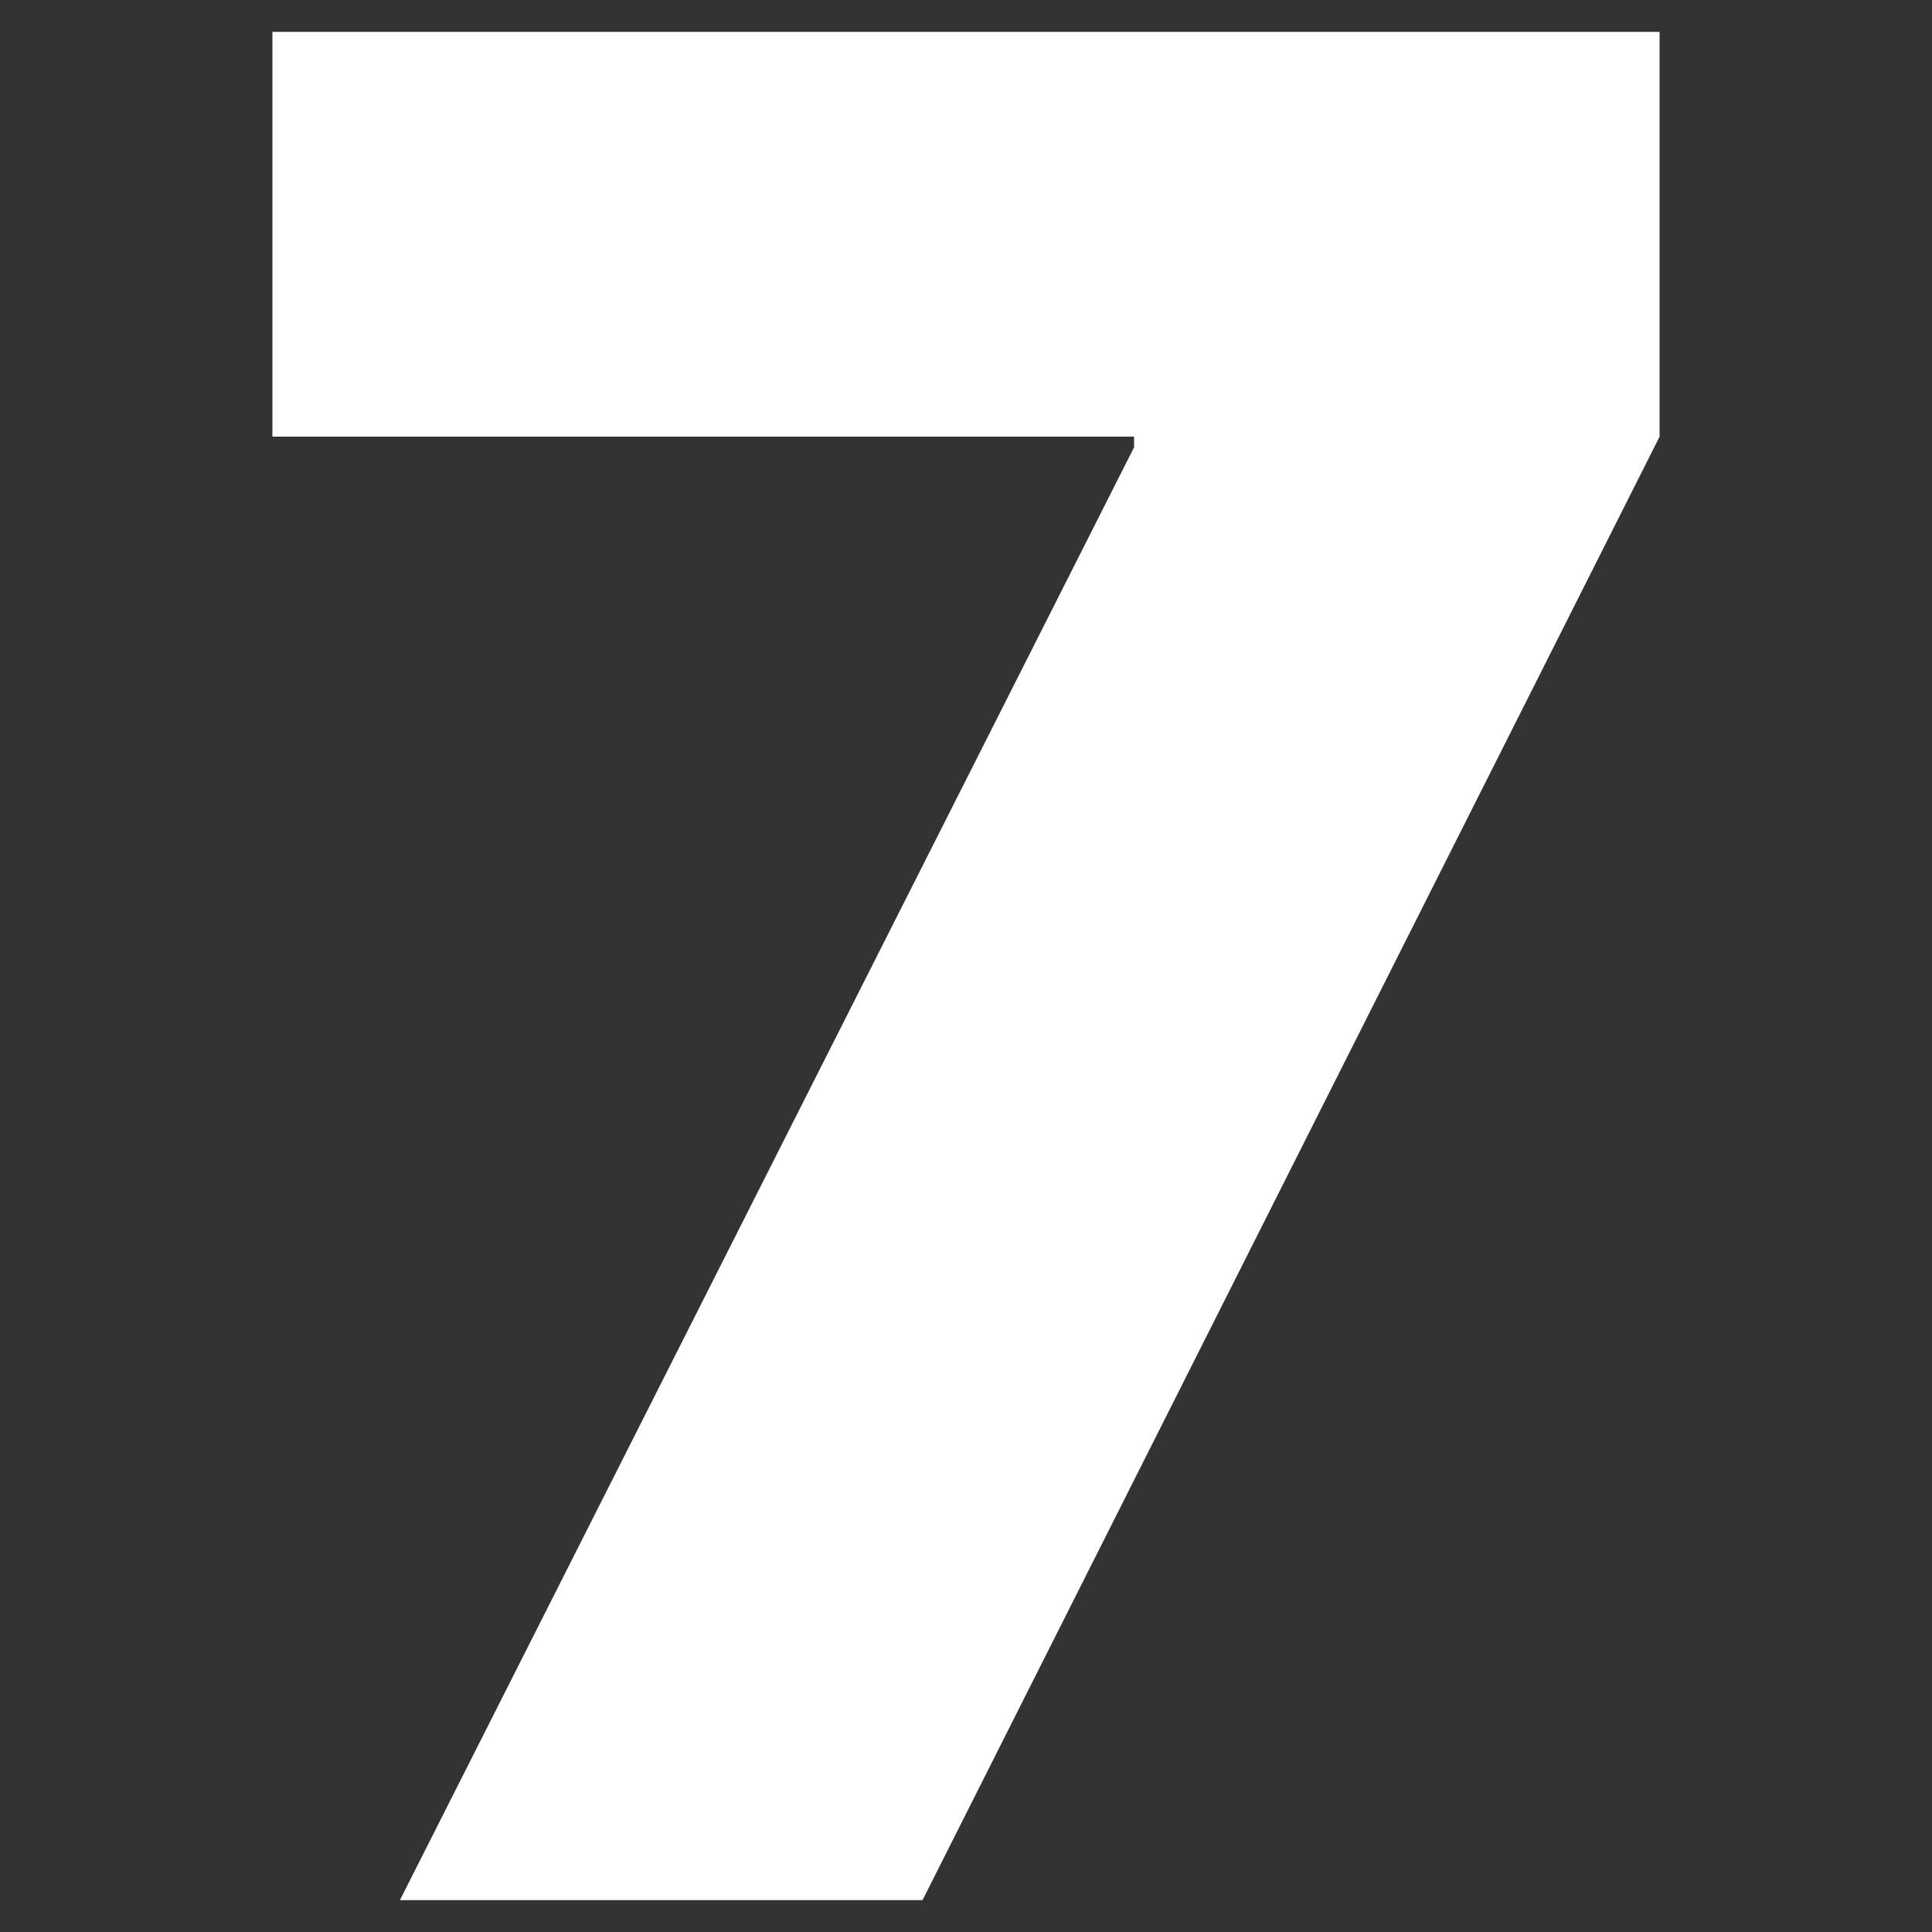 <?xml version="1.0" encoding="UTF-8"?><svg id="Ebene_1" xmlns="http://www.w3.org/2000/svg" viewBox="0 0 20 20"><rect x="0" y="0" width="20" height="20" fill="#333333" stroke="none"/><defs><style>.cls-1{fill:#fff;stroke-width:0px;}</style></defs><path class="cls-1" d="m4.14,19.67l7.6-15.04v-.11H2.82V.33h14.36v4.19l-7.63,15.15h-5.4Z"/></svg>